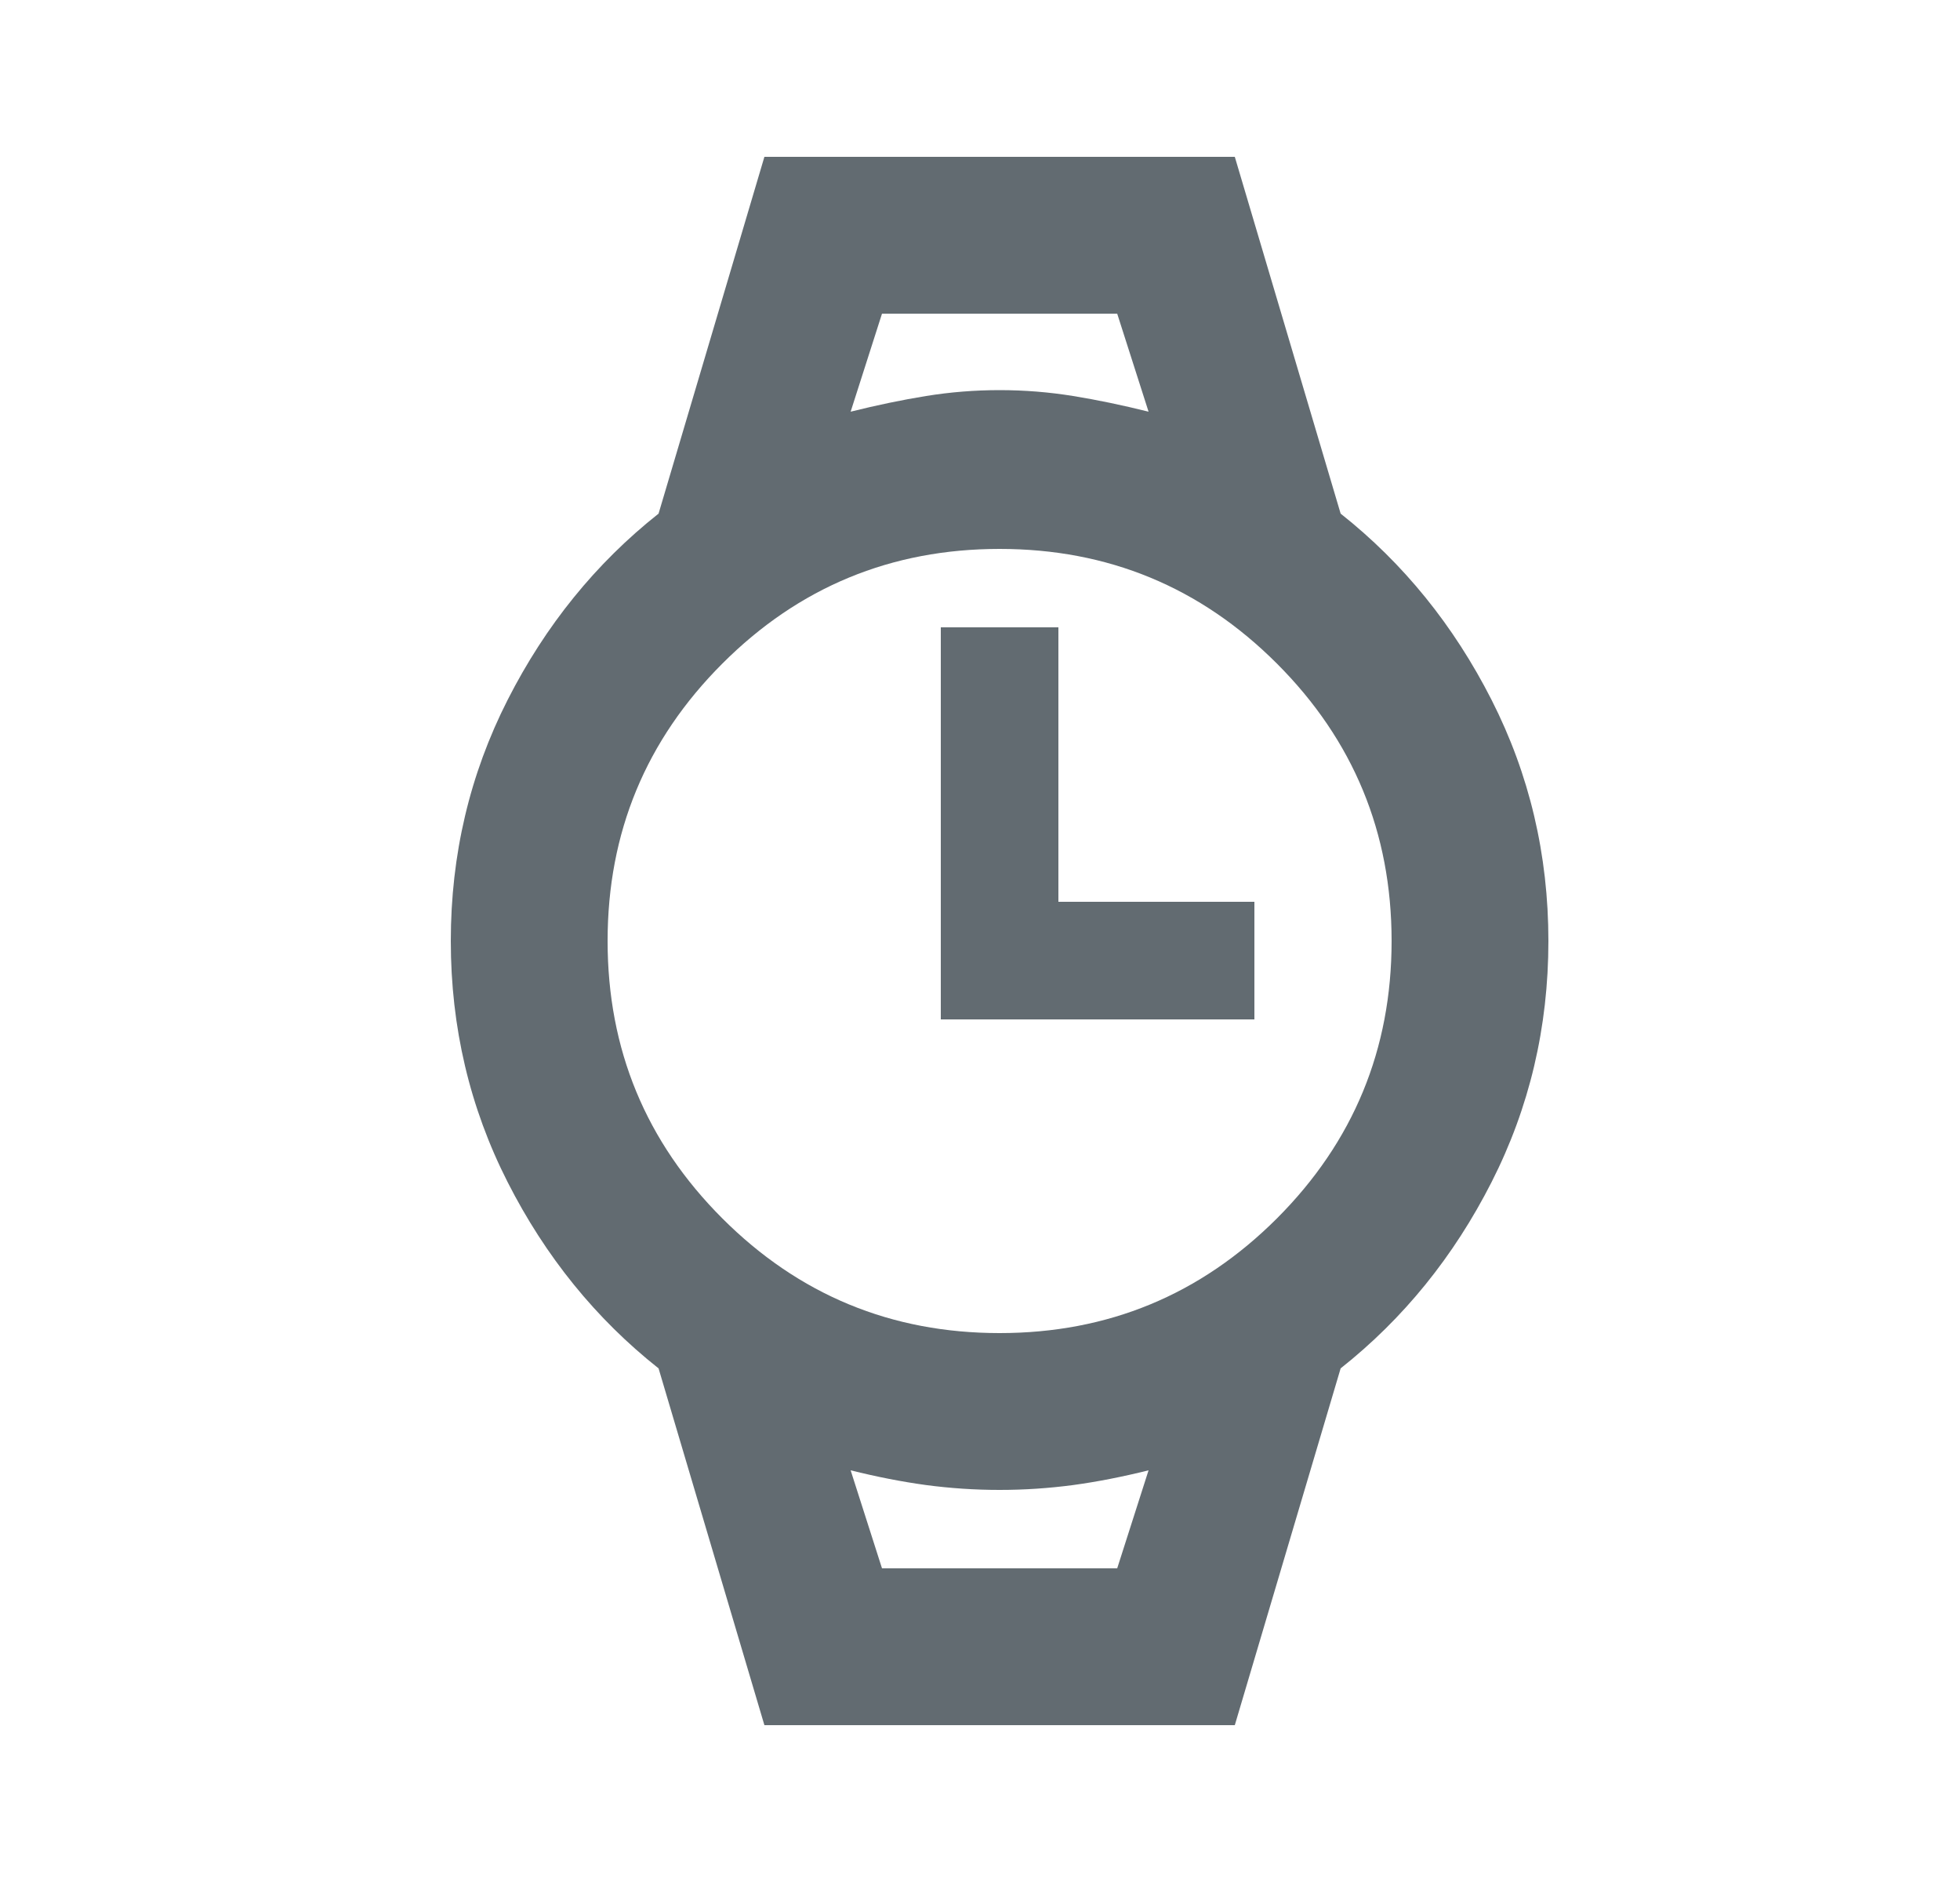<svg width="25" height="24" viewBox="0 0 25 24" fill="none" xmlns="http://www.w3.org/2000/svg">
<g id="aod_watch">
<mask id="mask0_14545_31927" style="mask-type:alpha" maskUnits="userSpaceOnUse" x="0" y="0" width="25" height="24">
<rect id="Bounding box" x="0.75" width="24" height="24" fill="#626B71"/>
</mask>
<g mask="url(#mask0_14545_31927)">
<path id="aod_watch_2" d="M12 8H13.5V13H12V8ZM12.75 13V11.5H16V13H12.75ZM9.75 22L8.4 17.45C7.6 16.817 6.958 16.025 6.475 15.075C5.992 14.125 5.75 13.1 5.75 12C5.75 10.9 5.992 9.875 6.475 8.925C6.958 7.975 7.6 7.183 8.4 6.55L9.75 2H15.75L17.1 6.55C17.9 7.183 18.542 7.975 19.025 8.925C19.508 9.875 19.75 10.9 19.75 12C19.75 13.1 19.508 14.125 19.025 15.075C18.542 16.025 17.9 16.817 17.1 17.45L15.75 22H9.75ZM12.75 17C14.133 17 15.312 16.512 16.288 15.537C17.262 14.562 17.75 13.383 17.75 12C17.75 10.617 17.262 9.438 16.288 8.463C15.312 7.487 14.133 7 12.75 7C11.367 7 10.188 7.487 9.213 8.463C8.238 9.438 7.75 10.617 7.75 12C7.75 13.383 8.238 14.562 9.213 15.537C10.188 16.512 11.367 17 12.75 17ZM10.85 5.25C11.183 5.167 11.504 5.1 11.812 5.05C12.121 5 12.433 4.975 12.75 4.975C13.067 4.975 13.379 5 13.688 5.05C13.996 5.1 14.317 5.167 14.65 5.25L14.25 4H11.25L10.85 5.25ZM11.25 20H14.25L14.65 18.75C14.317 18.833 13.996 18.896 13.688 18.938C13.379 18.979 13.067 19 12.75 19C12.433 19 12.121 18.979 11.812 18.938C11.504 18.896 11.183 18.833 10.85 18.75L11.25 20Z" fill="#626B71"/>
</g>
</g>
</svg>
